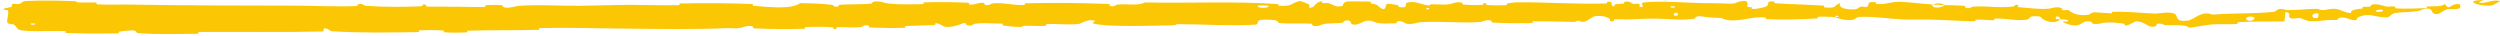 <?xml version="1.0" encoding="UTF-8"?> <svg xmlns="http://www.w3.org/2000/svg" width="685" height="10" viewBox="0 0 685 10" fill="none"><path d="M7.442 0.263C11.272 0.085 16.298 0.162 20.117 0.306C21.317 0.351 20.712 0.623 21.543 0.666C23.148 0.749 24.672 0.601 26.258 0.704C26.786 0.74 26.134 1.167 26.688 1.195C29.748 1.344 32.605 1.203 35.689 1.256C50.862 1.517 65.763 1.513 81.152 1.548C86.197 1.56 92.339 1.88 97.604 1.663C98.205 1.637 97.843 1.272 97.957 1.241C99.754 0.758 99.163 1.508 100.35 1.595C105.118 1.94 110.302 1.925 114.885 1.741C116.835 1.661 114.885 0.947 116.817 1.34C116.951 1.367 116.469 1.762 116.994 1.799C118.181 1.882 120.47 1.791 121.419 1.814C123.232 1.859 123.491 1.853 125.192 1.842C127.526 1.83 130.285 2 132.768 1.889C133.301 1.864 132.59 1.469 133.442 1.393C134.295 1.318 136.569 1.332 137.302 1.42C138.052 1.508 137.736 1.826 137.869 1.897C138.964 2.497 141.568 1.63 141.91 1.606C147.782 1.21 152.835 1.605 158.406 1.586C158.59 1.585 158.775 1.584 158.961 1.583C163.247 1.544 167.943 1.346 172.06 1.333C177.014 1.32 181.181 1.503 185.945 1.427C186.447 1.419 185.854 0.952 186.468 0.942C193.041 0.834 199.565 0.833 206.049 1.1C206.704 1.127 205.863 1.547 206.518 1.599C210.568 1.908 216.835 2.676 219.237 0.854C221.935 0.904 225.218 0.951 227.659 1.296C229.23 1.518 227.717 1.98 229.632 1.773C230.062 1.727 229.499 1.336 230.145 1.297C232.866 1.131 235.858 1.237 238.575 1.012C239.123 0.965 238.97 0.613 239.125 0.548C240.425 0.022 242.61 0.858 243.087 0.917C246.714 1.352 249.361 1.15 252.728 1.136C253.511 1.133 252.582 0.665 253.336 0.645C257.251 0.548 261.286 0.559 265.118 0.742C265.97 0.784 265.19 1.194 265.597 1.235C267.394 1.41 267.787 0.642 269.505 0.795C269.867 0.826 269.666 1.174 269.732 1.212C270.77 1.802 271.663 0.949 271.929 0.928C275.293 0.648 277.457 1.517 280.706 1.369C281.095 1.35 280.214 0.917 281.308 0.892C288.596 0.719 296.3 0.786 303.52 1.087C304.641 1.133 303.844 1.468 303.914 1.509C305.068 2.136 305.806 1.28 306.171 1.245C309.054 0.995 311.76 1.69 313.71 0.664C325.933 0.934 338.094 0.286 350.218 1.119C350.372 1.129 350.099 1.55 350.406 1.567C354.107 1.779 353.378 1.133 355.826 0.322C356.447 0.118 358.336 1.068 358.502 1.137C359.11 1.394 358.485 2.021 358.688 2.07C360.369 2.454 360.085 0.395 362.338 0.381C362.409 0.384 362.115 0.765 362.305 0.802C362.892 0.917 363.473 0.763 364.046 0.89C365.364 1.184 365.857 2.183 367.874 1.588C368.129 1.511 367.734 0.344 369.752 0.388C370.563 0.406 374.084 0.366 375.11 0.436C376.114 0.506 375.428 0.887 375.499 0.903C378.201 1.386 377.178 1.598 378.529 2.328C379.877 3.055 379.494 1.305 380.04 1.106C380.591 0.908 382.532 1.308 383.031 1.449C383.521 1.589 382.913 1.832 383.348 1.91C386.226 2.423 384.604 1.033 385.548 0.75C387.77 0.079 389.488 1.37 391.502 1.487C392.058 1.518 391.604 1.225 392.098 1.195C394.052 1.079 395.224 1.478 397.414 1.095C397.781 1.033 399.509 0.243 400.694 0.81C400.859 0.892 400.392 1.218 401.227 1.287C402.474 1.389 404.699 1.449 406.012 1.335C406.982 1.25 405.869 0.722 407.089 0.882C407.63 0.953 406.629 1.27 407.645 1.378C408.656 1.487 411.318 1.461 412.304 1.445C413.296 1.43 412.751 1.027 412.831 1C413.317 0.841 415.205 0.638 415.369 0.637C423.896 0.55 431.732 1.202 439.988 0.95C440.646 0.931 440.206 0.505 440.307 0.498C442.548 0.312 440.788 1.453 442.344 1.828C442.116 0.962 443.039 1.116 444.575 1.017C445.314 0.968 444.91 0.634 444.978 0.6C445.122 0.532 445.261 0.485 445.393 0.454C446.307 0.251 446.925 0.761 447.102 0.877C447.855 1.37 448.661 0.783 449.164 1.113C449.665 1.44 448.516 1.93 450.004 1.92C450.419 1.609 449.317 0.802 450.441 0.668C454.783 0.16 462.72 0.784 466.238 0.849C469.624 0.914 470.833 0.857 472.805 0.969C476.394 1.174 475.135 0.572 477.365 0.299C479.586 0.026 478.5 1.504 478.819 1.823C479.142 2.141 479.505 1.814 479.908 1.99C480.31 2.165 479.44 2.38 480.384 2.447C481.343 2.514 483.803 1.953 484.183 1.622C484.888 0.919 483.753 0.177 486.208 0.443C486.347 0.459 485.893 0.847 486.428 0.888C490.753 1.199 495.216 1.237 499.52 1.532C500.115 1.573 499.581 2.002 499.925 2.031C503.464 2.333 502.267 1.595 504.183 0.801C503.721 1.876 504.854 2.544 507.549 2.578C509.213 2.601 508.863 2.126 509.97 1.807C510.303 1.711 511.442 2.049 511.641 1.83C512.346 1.116 511.299 0.289 514.076 0.653C514.202 0.67 513.793 1.06 514.23 1.091C516.958 1.292 517.339 0.54 520.302 0.511C522.63 0.487 526.779 1.069 529.418 1.224C529.331 2.319 531.384 2.255 532.539 1.627C532.656 1.56 532.771 1.487 532.871 1.408C534.637 1.464 536.435 1.444 538.135 1.587C538.707 1.636 538.325 1.981 538.396 2.02C539.488 2.634 540.233 1.834 540.621 1.809C544.631 1.574 547.94 2.267 551.794 1.768C551.933 1.75 552.164 0.913 553.177 1.557C553.243 1.601 551.943 1.948 553.777 2.029C555.569 2.109 558.993 2.666 561.498 2.358C562.128 2.285 563.652 1.652 564.89 2.228C565.052 2.306 564.864 2.542 565.097 2.684C565.848 3.138 566.284 2.301 567.171 3.055C568.047 3.809 569.896 4.415 572.451 3.999C572.535 3.987 573.142 3.332 573.947 3.368C575.218 3.426 577.017 3.62 578.343 3.651C578.98 3.666 578.583 3.236 578.694 3.232C582.969 3.107 585.996 3.539 590.573 3.721C591.422 3.755 593.82 3.183 595.446 3.619C597.247 4.095 595.413 6.182 599.529 5.628C601.208 5.402 603.215 2.75 606.235 4.008C610.48 3.626 614.486 3.761 618.62 3.54C620.074 3.488 621.59 3.396 623.098 3.226C623.364 3.197 624.156 2.446 624.77 2.439C625.692 2.429 626.179 2.757 626.836 2.761C629.555 2.791 632.032 2.437 634.65 2.417C635.643 2.408 635.3 2.769 636.49 2.759C637.672 2.749 638.458 2.265 640.063 2.449C641.284 2.589 642.521 3.505 644.128 3.574C644.167 2.638 645.268 2.628 647.231 2.329C647.606 2.271 647.194 1.957 647.371 1.912C648.09 1.725 648.772 1.976 649.458 1.775C649.624 1.726 649.623 1.407 649.759 1.349C650.911 0.847 652.853 1.51 653.188 1.625C654.469 2.062 655.045 1.63 656.023 1.787C656.996 1.944 655.557 2.222 656.691 2.3C659.046 2.463 662.061 2.311 664.444 2.24C665.396 2.21 664.731 1.807 664.867 1.793C666.827 1.614 668.835 1.99 669.89 1.098C671.342 3.235 671.067 0.839 673.893 1.156C674.116 1.182 674.443 2.207 673.599 2.396C672.756 2.585 671.452 2.316 670.282 2.601C670.006 2.668 668.442 3.703 668.226 3.77C666.532 4.296 666.23 2.754 666.137 2.673C665.078 1.792 663.159 2.909 662.647 2.998C660.3 3.411 658.292 3.258 656.328 3.555C655.044 3.747 654.945 4.766 653.934 4.765C650.565 4.761 649.348 3.377 646.211 4.69C645.536 4.97 646.248 6.062 643.783 5.253C643.632 5.202 641.796 4.45 640.769 4.982C640.638 5.049 640.651 5.372 640.478 5.404C639.321 5.609 638.54 5.371 637.282 5.526C636.022 5.681 634.504 5.903 633.066 5.829C632.187 5.786 631.071 5.211 630.644 5.075C629.457 4.68 628.214 5.41 627.479 4.914C626.735 4.417 628.149 3.592 626.209 3.31C626.161 4.152 626.021 5.019 625.93 5.868C623.502 5.917 621.095 5.889 618.69 5.897L618.741 5.894C616.918 5.935 615.175 5.978 613.365 6.073C612.844 6.102 613.395 6.53 612.839 6.571C610.443 6.746 608.357 6.502 605.892 6.707C603.976 6.867 601.905 7.398 599.881 7.555C598.662 6.617 595.659 6.985 593.512 6.902C592.748 6.875 592.799 6.617 592.261 6.534C590.243 6.223 591.181 7.073 590.625 7.206C588.234 7.766 588.041 5.842 585.231 5.851C585.085 5.851 583.245 6.846 582.992 6.904C581.39 7.288 582.736 6.542 581.74 6.445C579.924 6.267 578.664 5.989 576.529 6.228C575.9 6.299 574.4 6.894 573.201 6.36C573.046 6.29 573.144 5.954 573.018 5.931C570.723 5.525 570.627 6.587 569.295 6.903C567.963 7.219 565.939 6.414 565.547 6.188C564.491 5.604 566.371 5.982 566.442 5.931C567.155 5.314 565.671 5.374 564.538 5.281C564.404 4.232 562.819 4.241 563.36 5.19C563.415 5.293 564.311 5.226 564.538 5.281C563.493 6.271 561.748 6.344 559.872 5.325C558.994 4.848 559.825 4.35 557.113 4.457C555.869 4.506 556.305 5.238 555.219 5.402C552.698 5.775 549.492 5.018 546.887 5.064C545.948 5.08 546.847 5.495 546.215 5.52C544.542 5.589 543.018 5.261 541.328 5.38C541.172 5.391 541.544 5.811 541.011 5.806C538.044 5.785 535.412 5.611 532.483 5.498L532.454 5.498C531.406 5.447 530.34 5.399 529.228 5.365C527.196 5.301 523.548 5.42 521.481 5.328C517.85 5.163 513.396 4.494 510.28 4.602C508.212 4.67 508.707 5.089 507.818 5.36C506.123 5.885 503.171 4.884 502.78 4.731C502.776 4.725 504.488 4.643 503.578 4.423C503.05 3.978 502.799 4.729 502.78 4.731C502.491 4.63 499.058 4.511 498.308 4.586C497.938 4.627 498.143 5.018 497.952 5.032C493.303 5.353 488.57 5.434 483.876 5.241C483.79 5.233 483.92 4.796 483.719 4.783C481.043 4.582 479.164 5.114 476.982 5.429C474.705 5.744 472.92 5.637 471.592 4.887C469.854 4.981 467.44 4.65 466.029 4.45C464.61 4.25 464.4 5.1 464.275 5.117C460.472 5.658 458.149 5.175 454.187 5.107C452.198 5.073 448.55 5.205 446.413 5.303C446.052 5.321 445.72 5.325 445.406 5.322C444.333 5.313 443.487 5.215 442.313 5.318C442.11 5.336 442.316 5.714 442.254 5.728C440.575 6.186 441.378 5.258 441.03 5.094C439.771 4.497 438.931 4.179 436.837 4.469C436.348 4.536 434.916 5.873 434.005 5.954C432.819 6.057 433.267 5.578 432.016 5.698C431.913 5.708 431.92 6.003 431.169 5.992C427.727 5.949 423.769 5.793 420.167 5.838C419.666 5.843 420.311 6.307 419.586 6.322C416.128 6.392 412.514 6.391 409.149 6.188C408.324 6.137 408.839 5.807 408.66 5.711C407.561 5.128 406.062 5.989 405.804 6.007C399.74 6.447 395.116 5.697 388.949 6.098C388.617 6.121 386.042 7.05 384.875 6.271C384.796 6.22 383.644 5.422 382.626 5.977C382.567 6.012 383.271 6.422 382.041 6.386C380.813 6.351 378.827 6.638 377.114 6.193C376.572 6.053 375.288 5.259 373.665 5.907C373.561 5.952 371.102 7.411 370.209 6.419C370.064 6.256 370.211 5.2 368.29 5.752C367.923 5.859 368.593 6.091 367.623 6.243C366.139 6.478 364.153 6.207 362.352 6.688C362.037 6.773 360.693 7.497 359.603 6.96C359.433 6.876 359.754 6.522 359.18 6.486C356.442 6.313 353.594 6.566 350.832 6.339C349.852 6.259 350.349 5.687 349.326 5.541C348.305 5.395 346.224 5.261 345.165 5.528C344.102 5.794 345.271 6.694 343.676 6.777C336.717 7.136 329.804 6.648 322.858 6.616C321.827 6.611 322.684 6.93 321.164 6.946C315.546 7.007 305.884 7.377 301.017 6.721C297.115 6.195 302.018 5.741 299.037 5.536C297.598 5.439 296.052 6.505 295.705 6.54C292.321 6.901 289.962 6.45 286.913 6.615C286.284 6.649 286.904 7.073 286.369 7.097C284.538 7.184 282.613 7.007 280.864 7.054C280.079 7.076 280.226 7.402 279.504 7.382C277.778 7.338 276.246 7.211 274.559 6.917C274.405 6.891 275.438 6.477 274.159 6.471C272.088 6.463 269.522 6.179 267.144 6.508C266.437 6.607 266.414 7.354 264.891 6.85C264.571 6.744 264.971 5.845 263.207 6.632C262.911 6.763 259.949 7.829 258.49 7.167C258.107 6.993 257.116 6.267 256.266 6.388C256.15 6.407 256.616 6.805 255.911 6.849C253.426 6.998 250.828 6.975 248.29 7.119C247.608 7.159 248.628 7.566 247.61 7.612C244.811 7.737 241.329 7.658 238.615 7.549C237.605 7.508 238.3 7.159 238.226 7.122C237.039 6.523 236.348 7.349 235.957 7.4C233.525 7.705 231.676 7.334 229.449 7.453C228.835 7.485 229.274 7.873 229.152 7.909C227.875 8.259 228.823 7.549 228.011 7.478C225.736 7.276 223.214 7.327 220.939 7.395C220.103 7.42 221.046 7.867 220.296 7.884C215.8 7.997 211.232 7.99 206.826 7.774C206.004 7.733 206.518 7.379 206.346 7.301C205.161 6.752 203.447 7.527 203.054 7.603C201.266 7.949 200.554 7.645 198.949 7.716C191.2 8.065 181.496 7.939 174.194 7.873C168.419 7.824 163.423 7.707 158.458 7.657C155.004 7.624 151.763 7.619 148.012 7.686C147.429 7.696 148.021 8.156 147.519 8.171C141.128 8.338 134.651 8.214 128.237 8.406C127.699 8.421 128.479 8.854 127.615 8.893C125.842 8.976 123.649 8.972 121.893 8.848C121.017 8.788 122.188 8.399 121.306 8.346C119.248 8.223 117.119 8.211 115.041 8.301C114.146 8.341 115.501 8.779 114.338 8.795C106.519 8.912 98.837 9.063 90.916 8.557C90.368 8.522 89.877 7.611 88.727 7.798C88.643 8.053 88.651 8.352 88.616 8.624C77.245 8.883 65.947 8.683 54.526 8.76C54.046 8.764 54.88 9.24 53.952 9.249C48.553 9.301 43.315 9.496 37.791 9.078C37.241 9.037 37.529 8.179 35.903 8.328C35.611 8.355 33.193 8.497 32.566 8.69C32.481 8.719 32.932 9.112 32.143 9.133C27.595 9.248 22.823 9.215 18.275 9.027C17.538 8.996 18.317 8.562 17.792 8.537C14.087 8.357 10.053 8.73 6.509 8.389C4.136 8.159 5.006 7.414 3.736 6.708C3.557 6.608 2.088 6.61 2.007 6.191C1.799 5.137 2.496 3.971 2.19 2.848C2.125 2.606 0.163 2.892 1.319 2.291C1.4 2.251 2.823 2.039 3.171 1.835C3.414 1.695 2.968 1.273 3.465 1.091C3.962 0.909 4.514 1.26 5.337 1.043C6.161 0.823 5.79 0.341 7.442 0.263ZM459.678 3.557C458.352 3.151 458.157 4.646 459.592 4.287C459.661 4.267 459.746 3.577 459.678 3.557ZM617.573 4.71C615.824 4.136 614.746 5.156 615.948 5.61C617.159 6.061 618.11 4.883 617.573 4.71ZM635.222 3.716C633.213 3.246 632.95 5.374 635.08 4.892C635.203 4.864 635.339 3.743 635.222 3.716ZM9.574 6.429C9.555 6.409 8.501 6.403 8.476 6.423C7.921 6.905 10.029 6.917 9.574 6.429ZM652.763 2.729C652.133 2.46 650.349 2.842 651.133 3.177C651.767 3.446 653.548 3.063 652.763 2.729ZM391.562 2.217C391.536 2.194 390.787 2.178 390.803 2.304C390.852 2.71 391.907 2.59 391.562 2.217ZM682.595 1.533C678.184 1.685 675.434 0.056 680.233 0.02C681.101 0.012 678.392 0.671 679.504 0.774C681.539 0.96 682.825 -0.209 684.916 0.263C685.297 0.35 682.848 1.529 682.587 1.536C682.59 1.535 682.592 1.534 682.595 1.533ZM458.912 1.762C458.89 1.742 457.802 1.725 457.793 1.745C457.217 2.22 459.364 2.255 458.912 1.762ZM347.411 1.546C347.352 1.504 344.912 1.48 344.839 1.519C343.573 2.303 348.495 2.355 347.411 1.546ZM529.459 1.257C530.483 0.863 531.664 0.802 532.548 1.225L532.536 1.225C532.652 1.278 532.762 1.338 532.866 1.407C532.755 1.403 532.645 1.399 532.534 1.395C531.516 1.348 530.489 1.314 529.459 1.257Z" fill="#FBC604"></path></svg> 